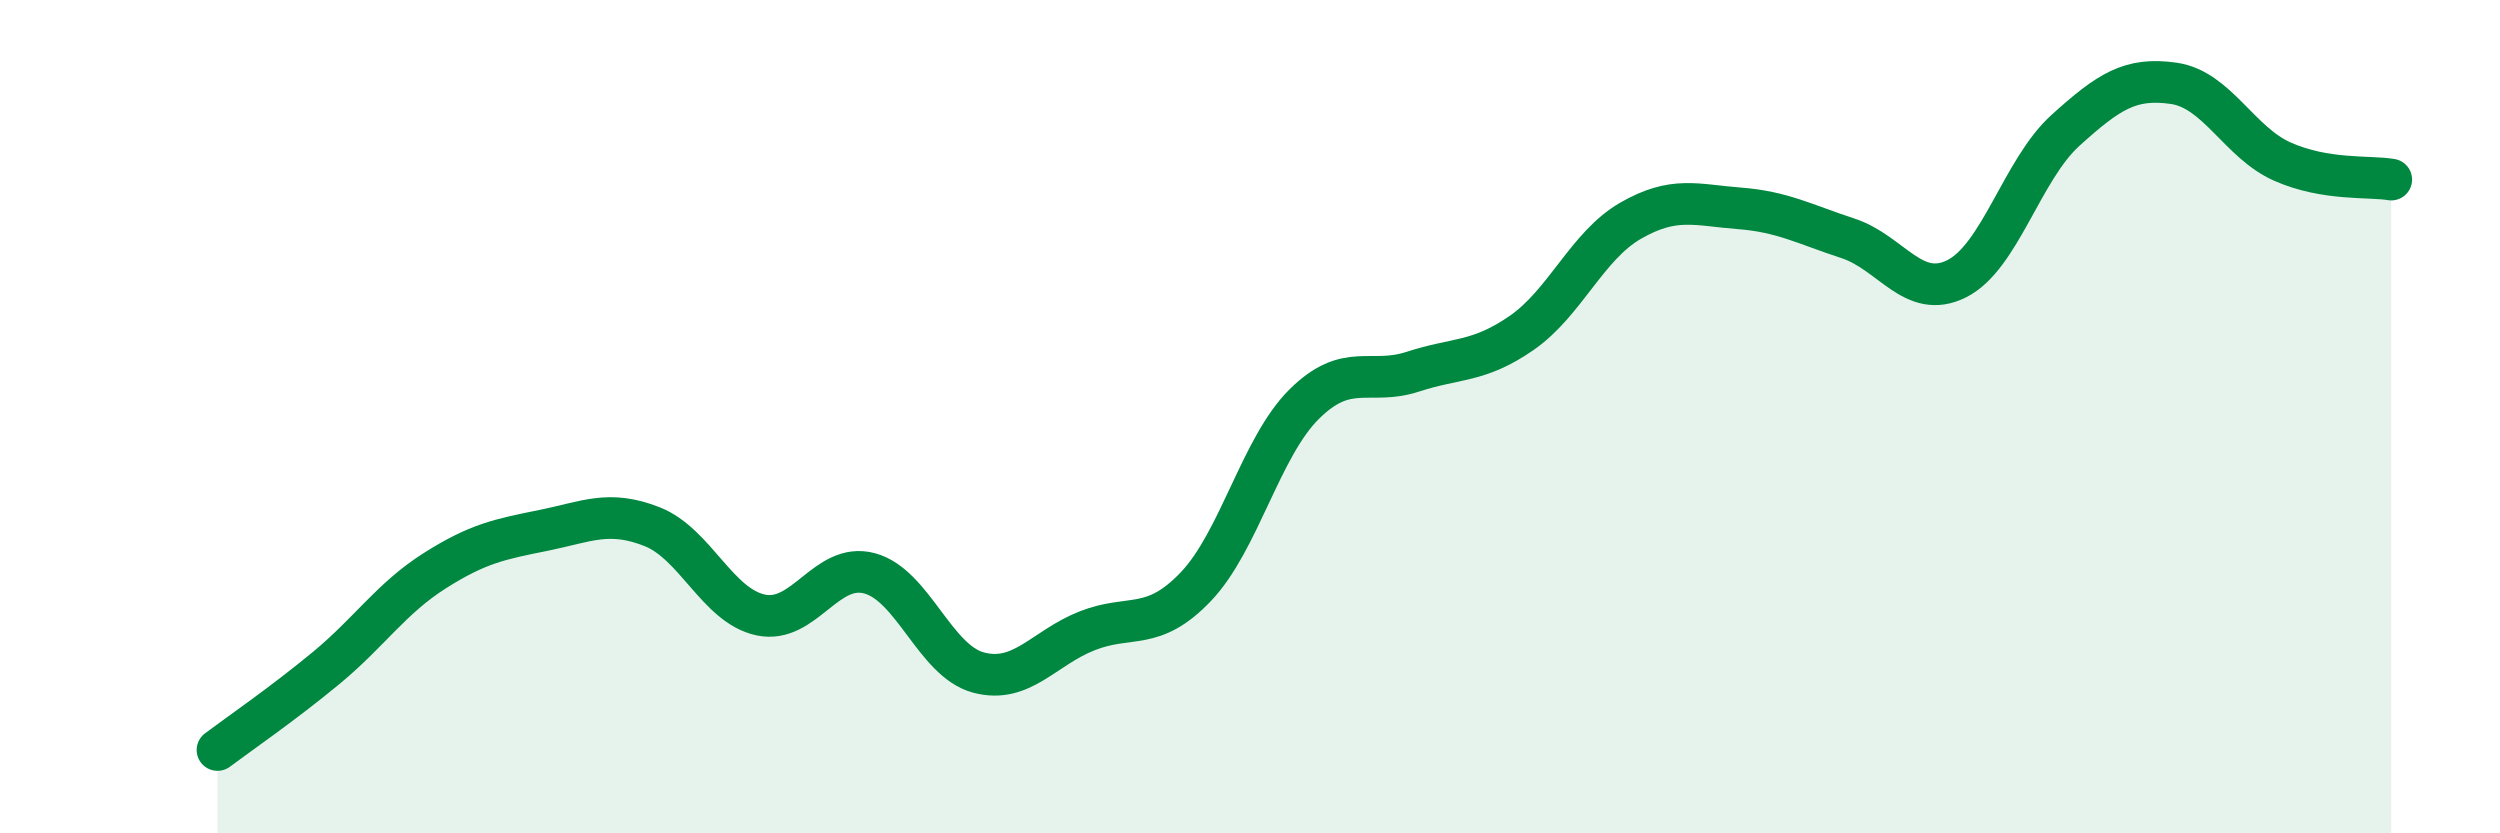 
    <svg width="60" height="20" viewBox="0 0 60 20" xmlns="http://www.w3.org/2000/svg">
      <path
        d="M 5.22,18 C 5.74,17.61 6.79,16.89 7.83,16.03 C 8.87,15.17 9.39,14.36 10.43,13.7 C 11.47,13.04 12,12.94 13.04,12.73 C 14.08,12.52 14.61,12.23 15.65,12.64 C 16.69,13.05 17.22,14.54 18.26,14.76 C 19.3,14.98 19.83,13.48 20.87,13.76 C 21.91,14.04 22.44,15.86 23.48,16.14 C 24.52,16.42 25.05,15.55 26.09,15.14 C 27.13,14.73 27.66,15.17 28.7,14.08 C 29.74,12.99 30.26,10.73 31.3,9.7 C 32.34,8.67 32.87,9.26 33.91,8.92 C 34.95,8.58 35.48,8.71 36.52,7.99 C 37.56,7.27 38.09,5.9 39.13,5.3 C 40.17,4.7 40.7,4.92 41.74,5 C 42.78,5.08 43.31,5.38 44.35,5.72 C 45.39,6.06 45.92,7.21 46.96,6.69 C 48,6.17 48.53,4.07 49.57,3.13 C 50.61,2.19 51.13,1.85 52.17,2 C 53.21,2.15 53.74,3.42 54.78,3.88 C 55.82,4.34 56.87,4.22 57.39,4.31L57.39 20L5.22 20Z"
        fill="#008740"
        opacity="0.1"
        stroke-linecap="round"
        stroke-linejoin="round"
      />
      <path
        d="M 5.22,18 C 5.74,17.61 6.79,16.89 7.83,16.03 C 8.87,15.17 9.39,14.36 10.43,13.7 C 11.47,13.04 12,12.94 13.04,12.73 C 14.08,12.52 14.61,12.23 15.65,12.64 C 16.69,13.05 17.22,14.54 18.26,14.76 C 19.3,14.98 19.83,13.48 20.87,13.76 C 21.91,14.04 22.44,15.86 23.48,16.14 C 24.52,16.42 25.05,15.55 26.09,15.14 C 27.13,14.73 27.66,15.17 28.7,14.08 C 29.74,12.99 30.26,10.73 31.3,9.7 C 32.34,8.67 32.87,9.26 33.91,8.92 C 34.95,8.58 35.48,8.71 36.52,7.99 C 37.56,7.27 38.09,5.9 39.13,5.3 C 40.17,4.7 40.7,4.92 41.74,5 C 42.78,5.08 43.31,5.38 44.35,5.72 C 45.39,6.06 45.92,7.21 46.96,6.69 C 48,6.17 48.53,4.07 49.57,3.13 C 50.61,2.19 51.13,1.85 52.17,2 C 53.21,2.15 53.74,3.42 54.78,3.88 C 55.82,4.34 56.87,4.22 57.39,4.31"
        stroke="#008740"
        stroke-width="1"
        fill="none"
        stroke-linecap="round"
        stroke-linejoin="round"
      />
    </svg>
  